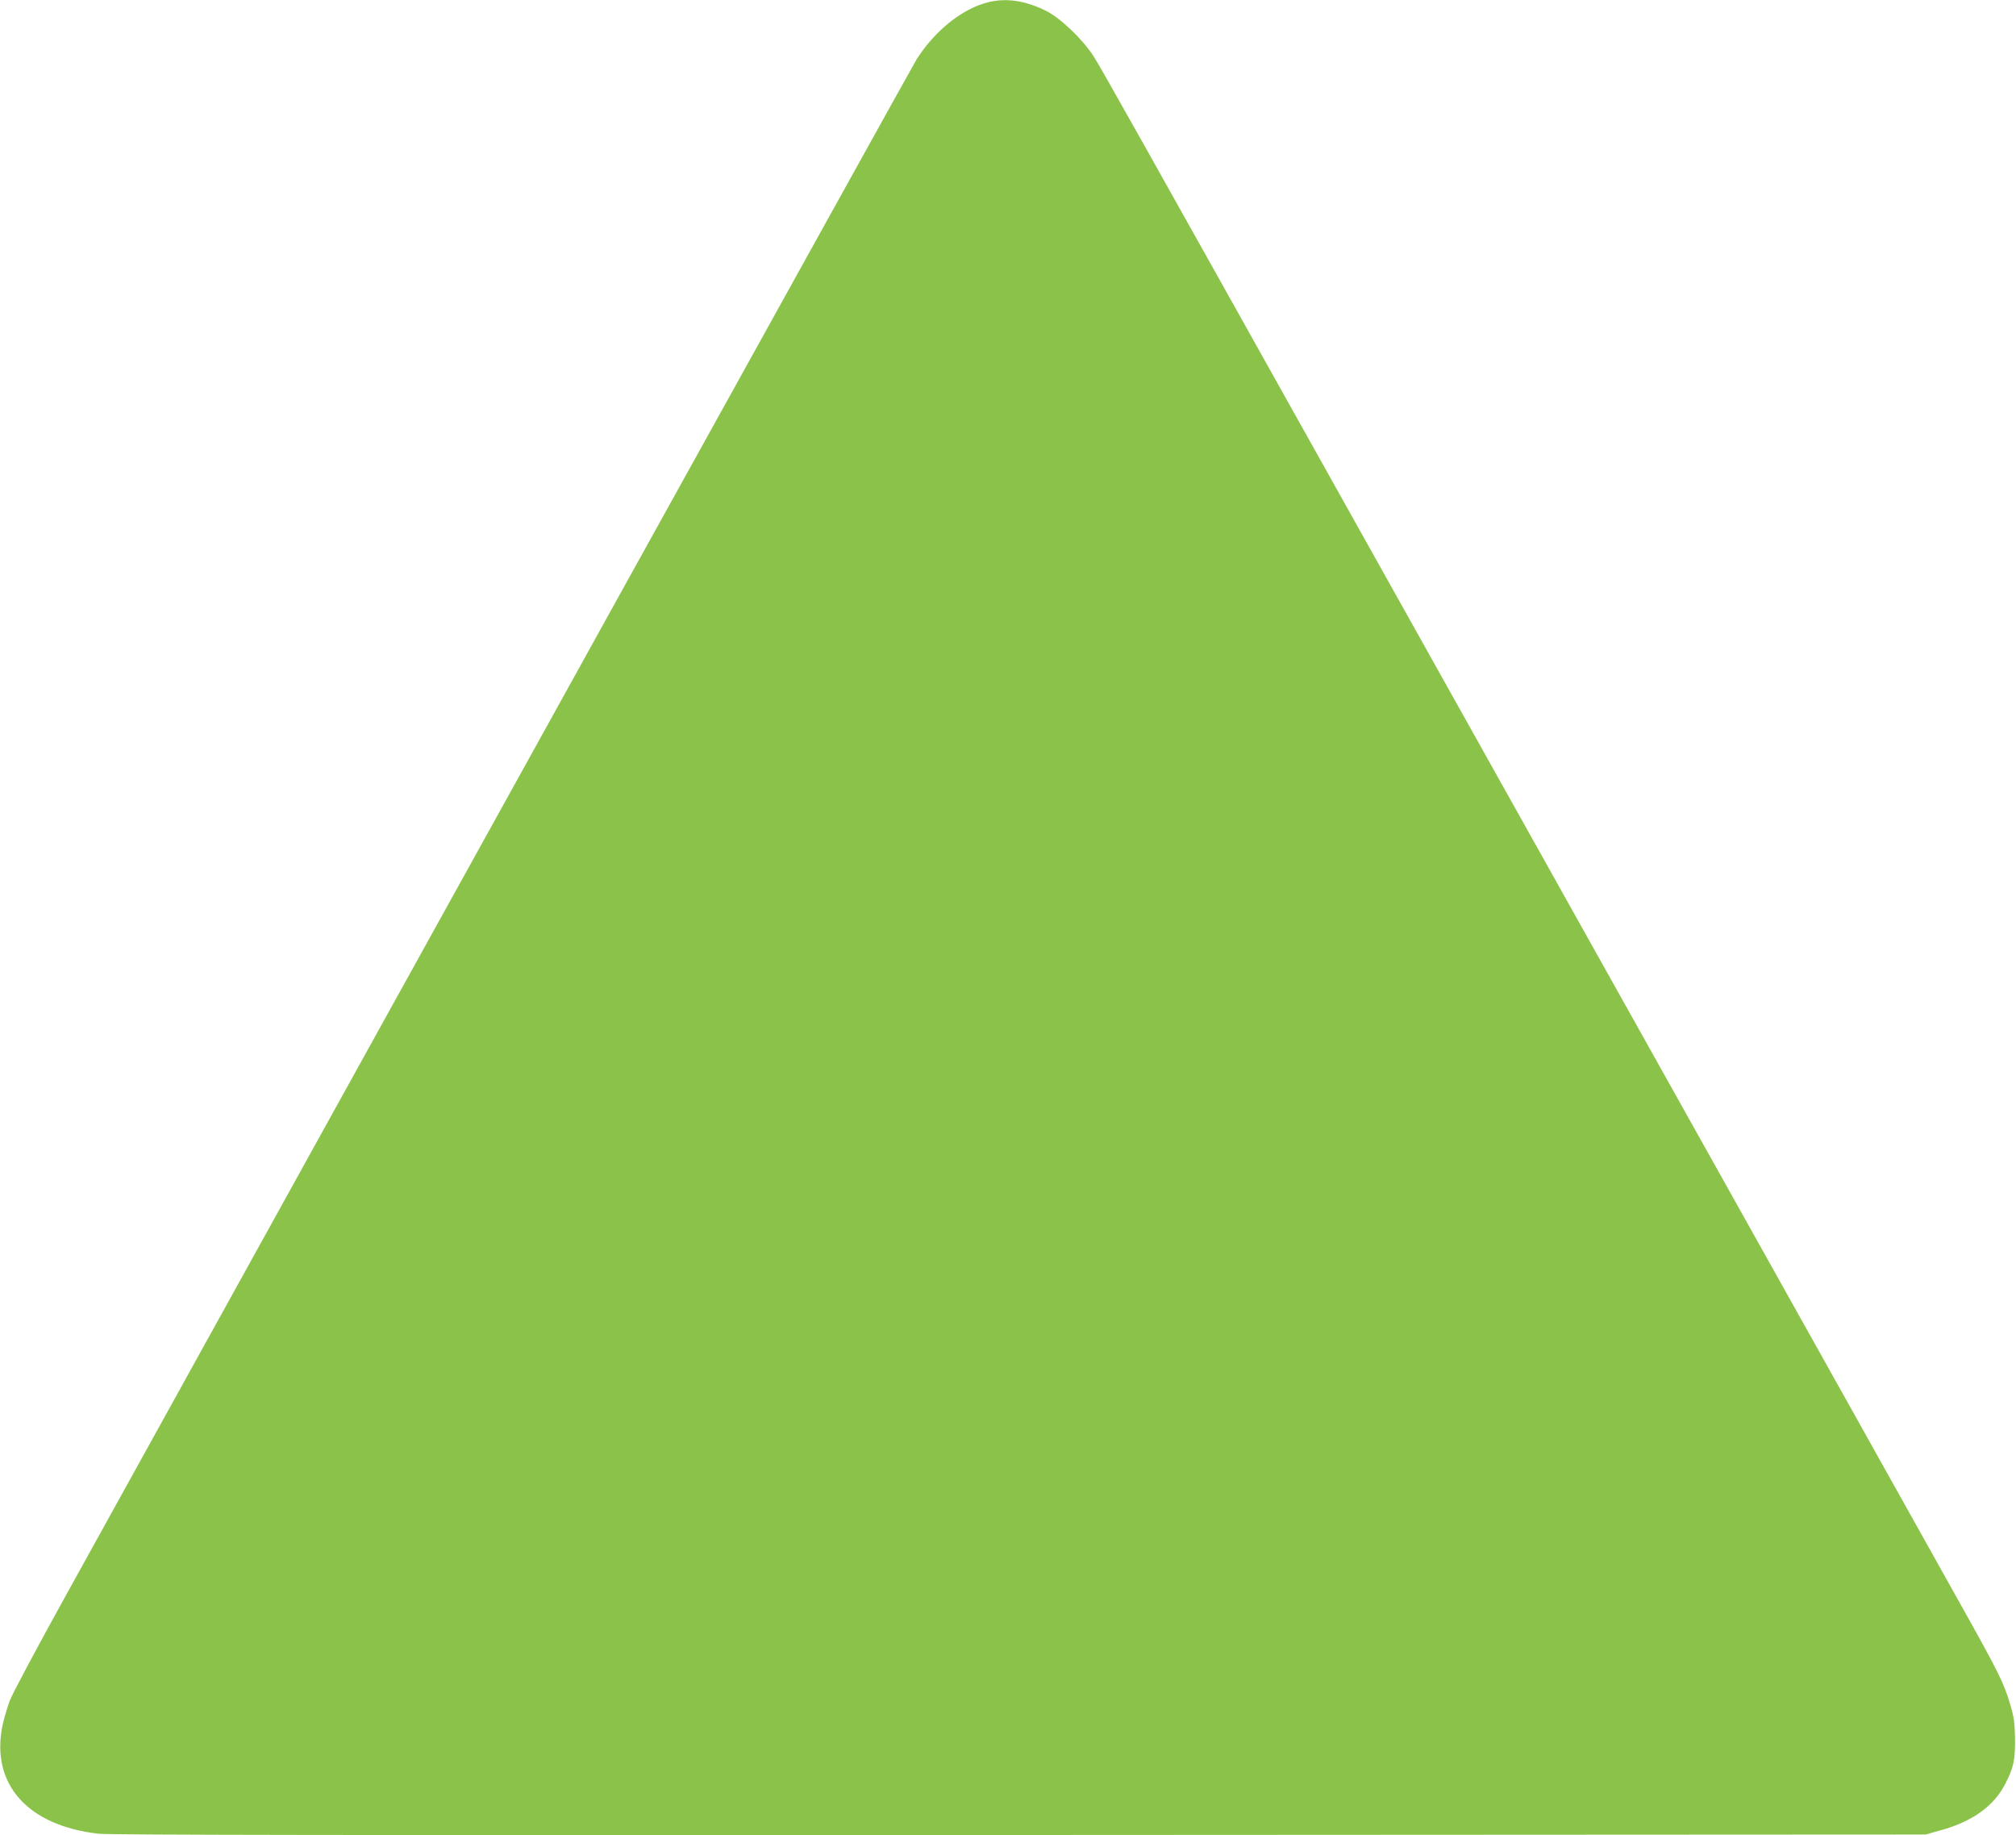 <?xml version="1.0" standalone="no"?>
<!DOCTYPE svg PUBLIC "-//W3C//DTD SVG 20010904//EN"
 "http://www.w3.org/TR/2001/REC-SVG-20010904/DTD/svg10.dtd">
<svg version="1.0" xmlns="http://www.w3.org/2000/svg"
 width="1280pt" height="1165pt" viewBox="0 0 1280 1165"
 preserveAspectRatio="xMidYMid meet">
<g transform="translate(0,1165) scale(0.1,-0.1)"
fill="#8bc34a" stroke="none">
<path d="M6275 11636 c-164 -40 -339 -180 -455 -362 -29 -46 -3118 -5622
-5395 -9739 -183 -330 -346 -636 -363 -680 -16 -44 -37 -115 -46 -157 -77
-372 158 -637 610 -688 72 -8 1669 -10 5849 -8 l5750 3 97 27 c200 55 337 153
409 293 54 104 64 153 63 290 -2 98 -7 136 -29 210 -43 145 -69 198 -322 650
-132 237 -1002 1791 -1933 3455 -931 1664 -1840 3288 -2020 3610 -1286 2299
-1507 2693 -1548 2755 -71 109 -212 243 -302 287 -133 65 -250 82 -365 54z"/>
</g>
</svg>
